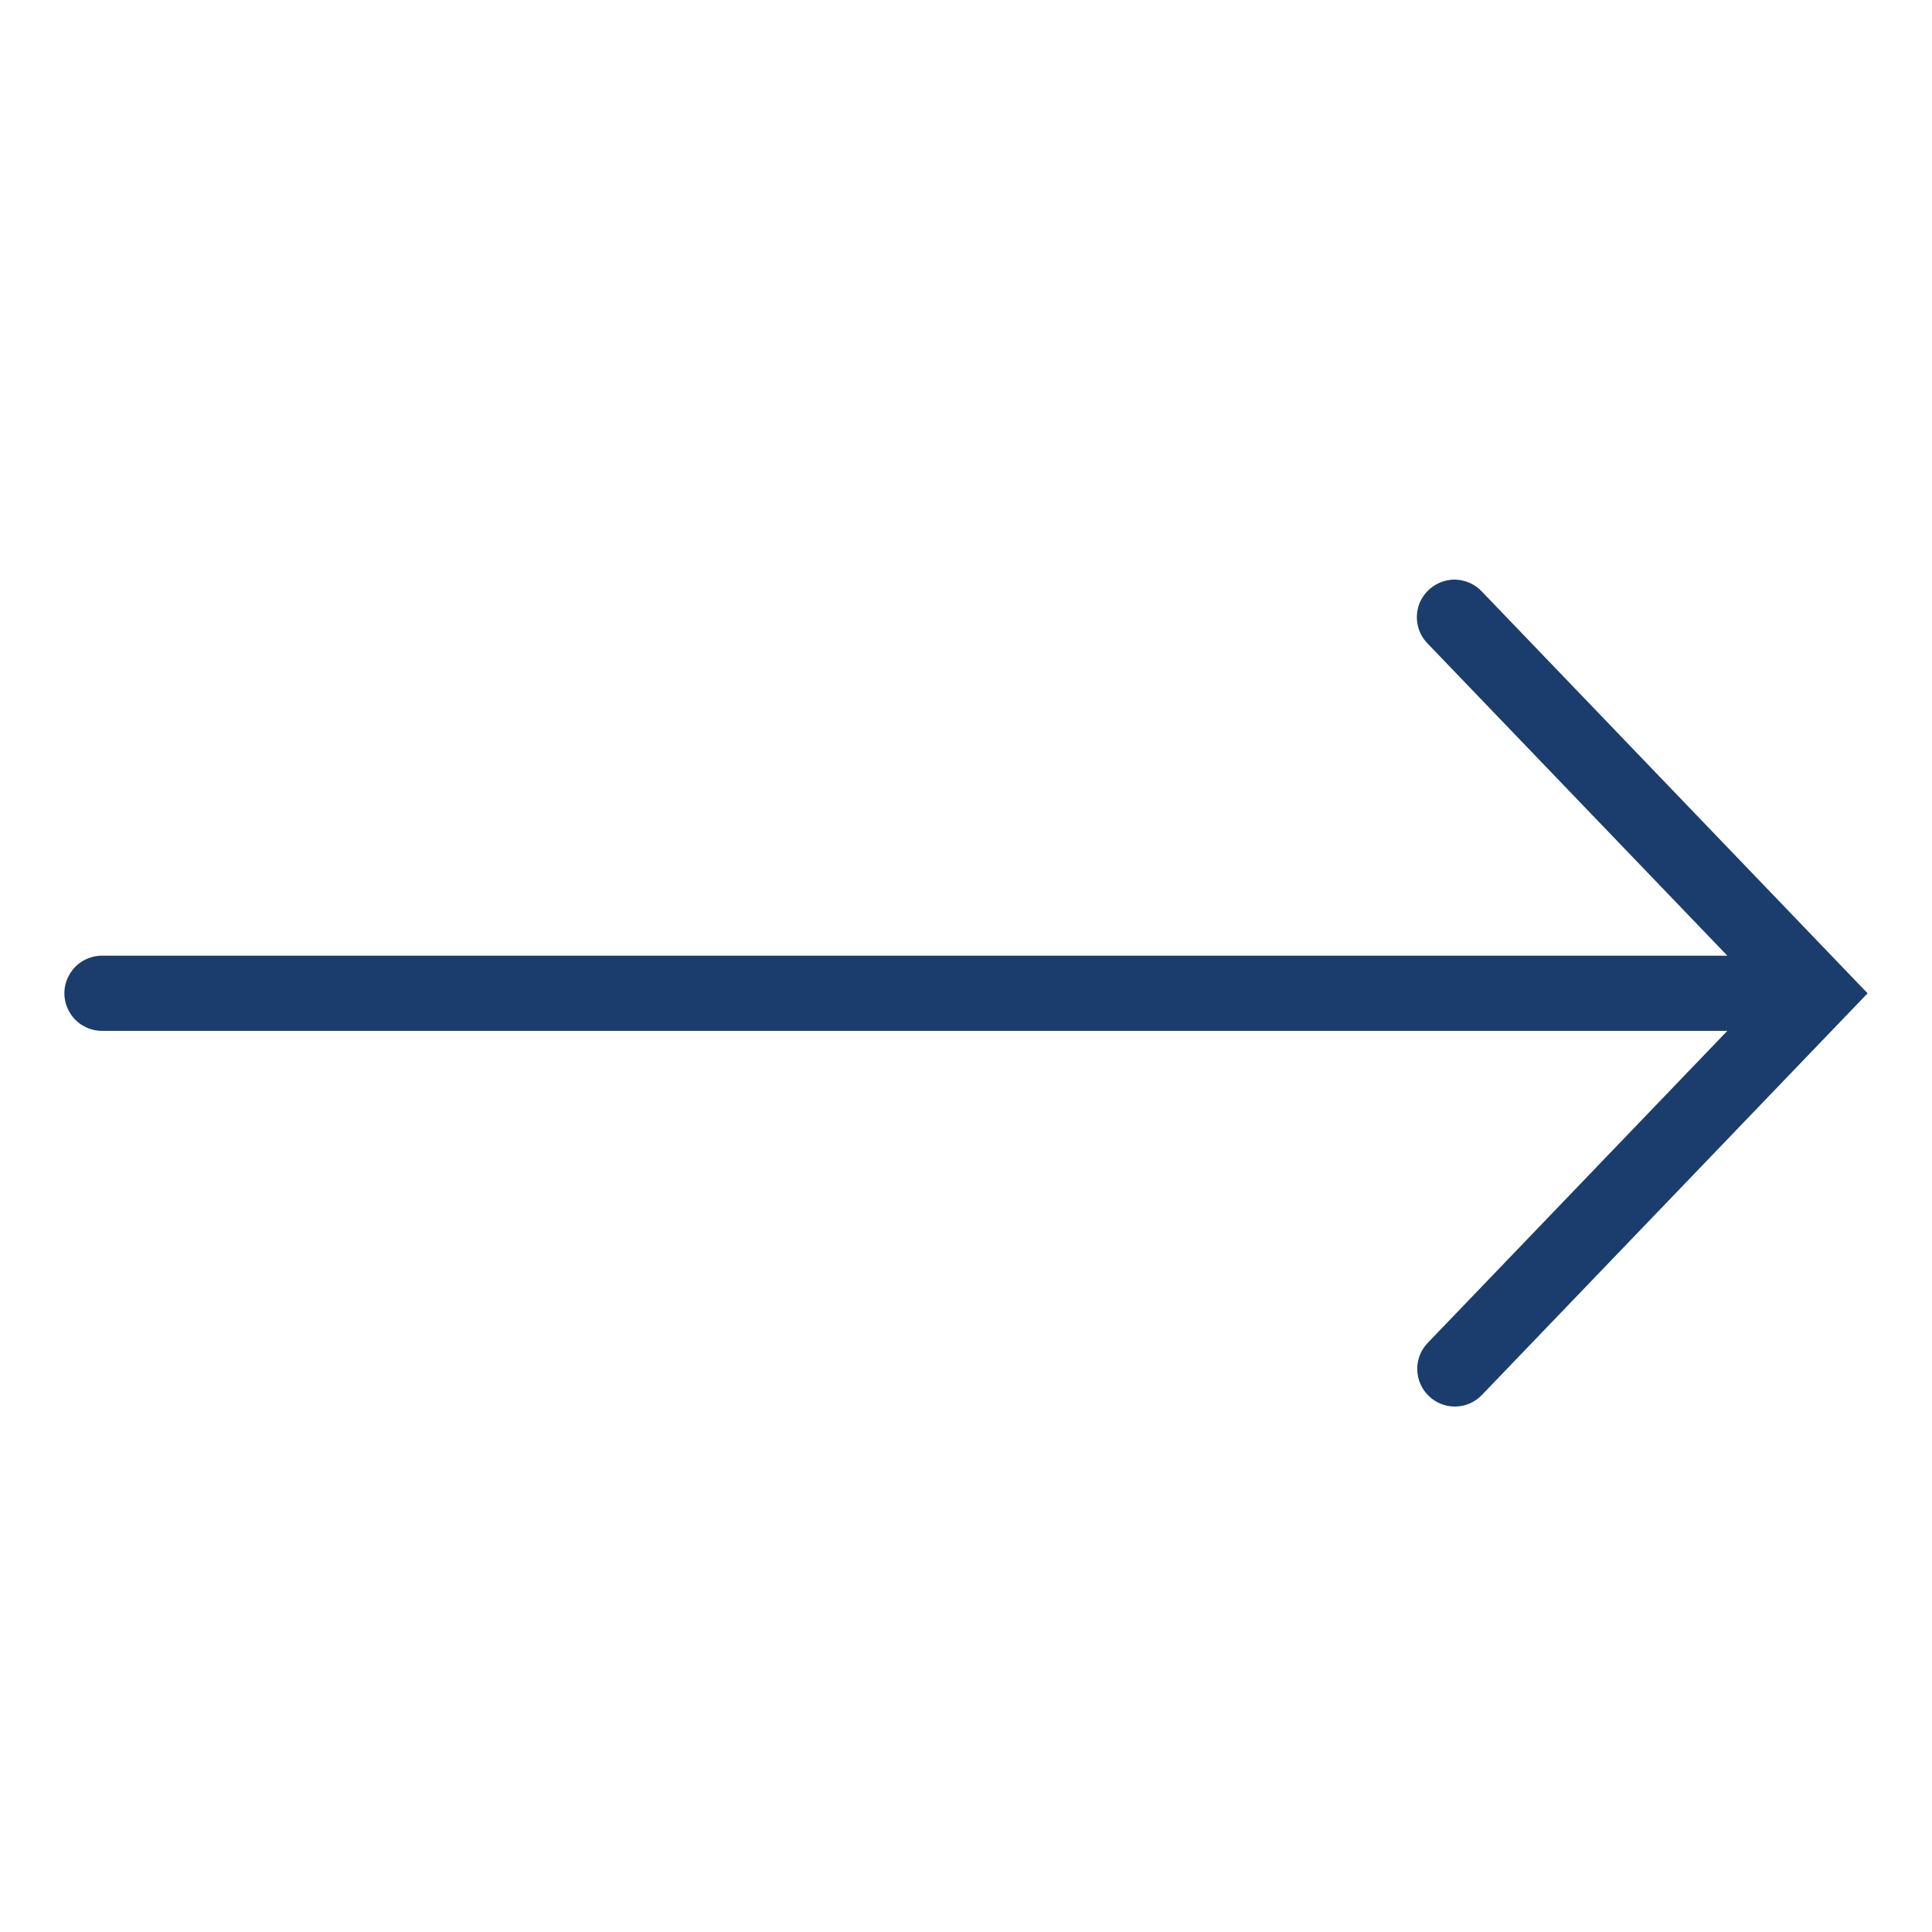 <svg width="30" height="30" viewBox="0 0 30 30" fill="none" xmlns="http://www.w3.org/2000/svg">
<path d="M22.597 9C22.36 8.996 22.144 9.137 22.048 9.353C21.955 9.572 22.002 9.825 22.169 9.994L26.822 14.84H1.591C1.381 14.838 1.185 14.947 1.08 15.13C0.973 15.312 0.973 15.535 1.08 15.717C1.185 15.9 1.381 16.009 1.591 16.007H26.822L22.169 20.853C21.945 21.086 21.955 21.455 22.187 21.678C22.419 21.901 22.788 21.895 23.012 21.66L29 15.424L23.012 9.187C22.905 9.071 22.754 9.005 22.597 9Z" fill="#1B3D6D"/>
</svg>
